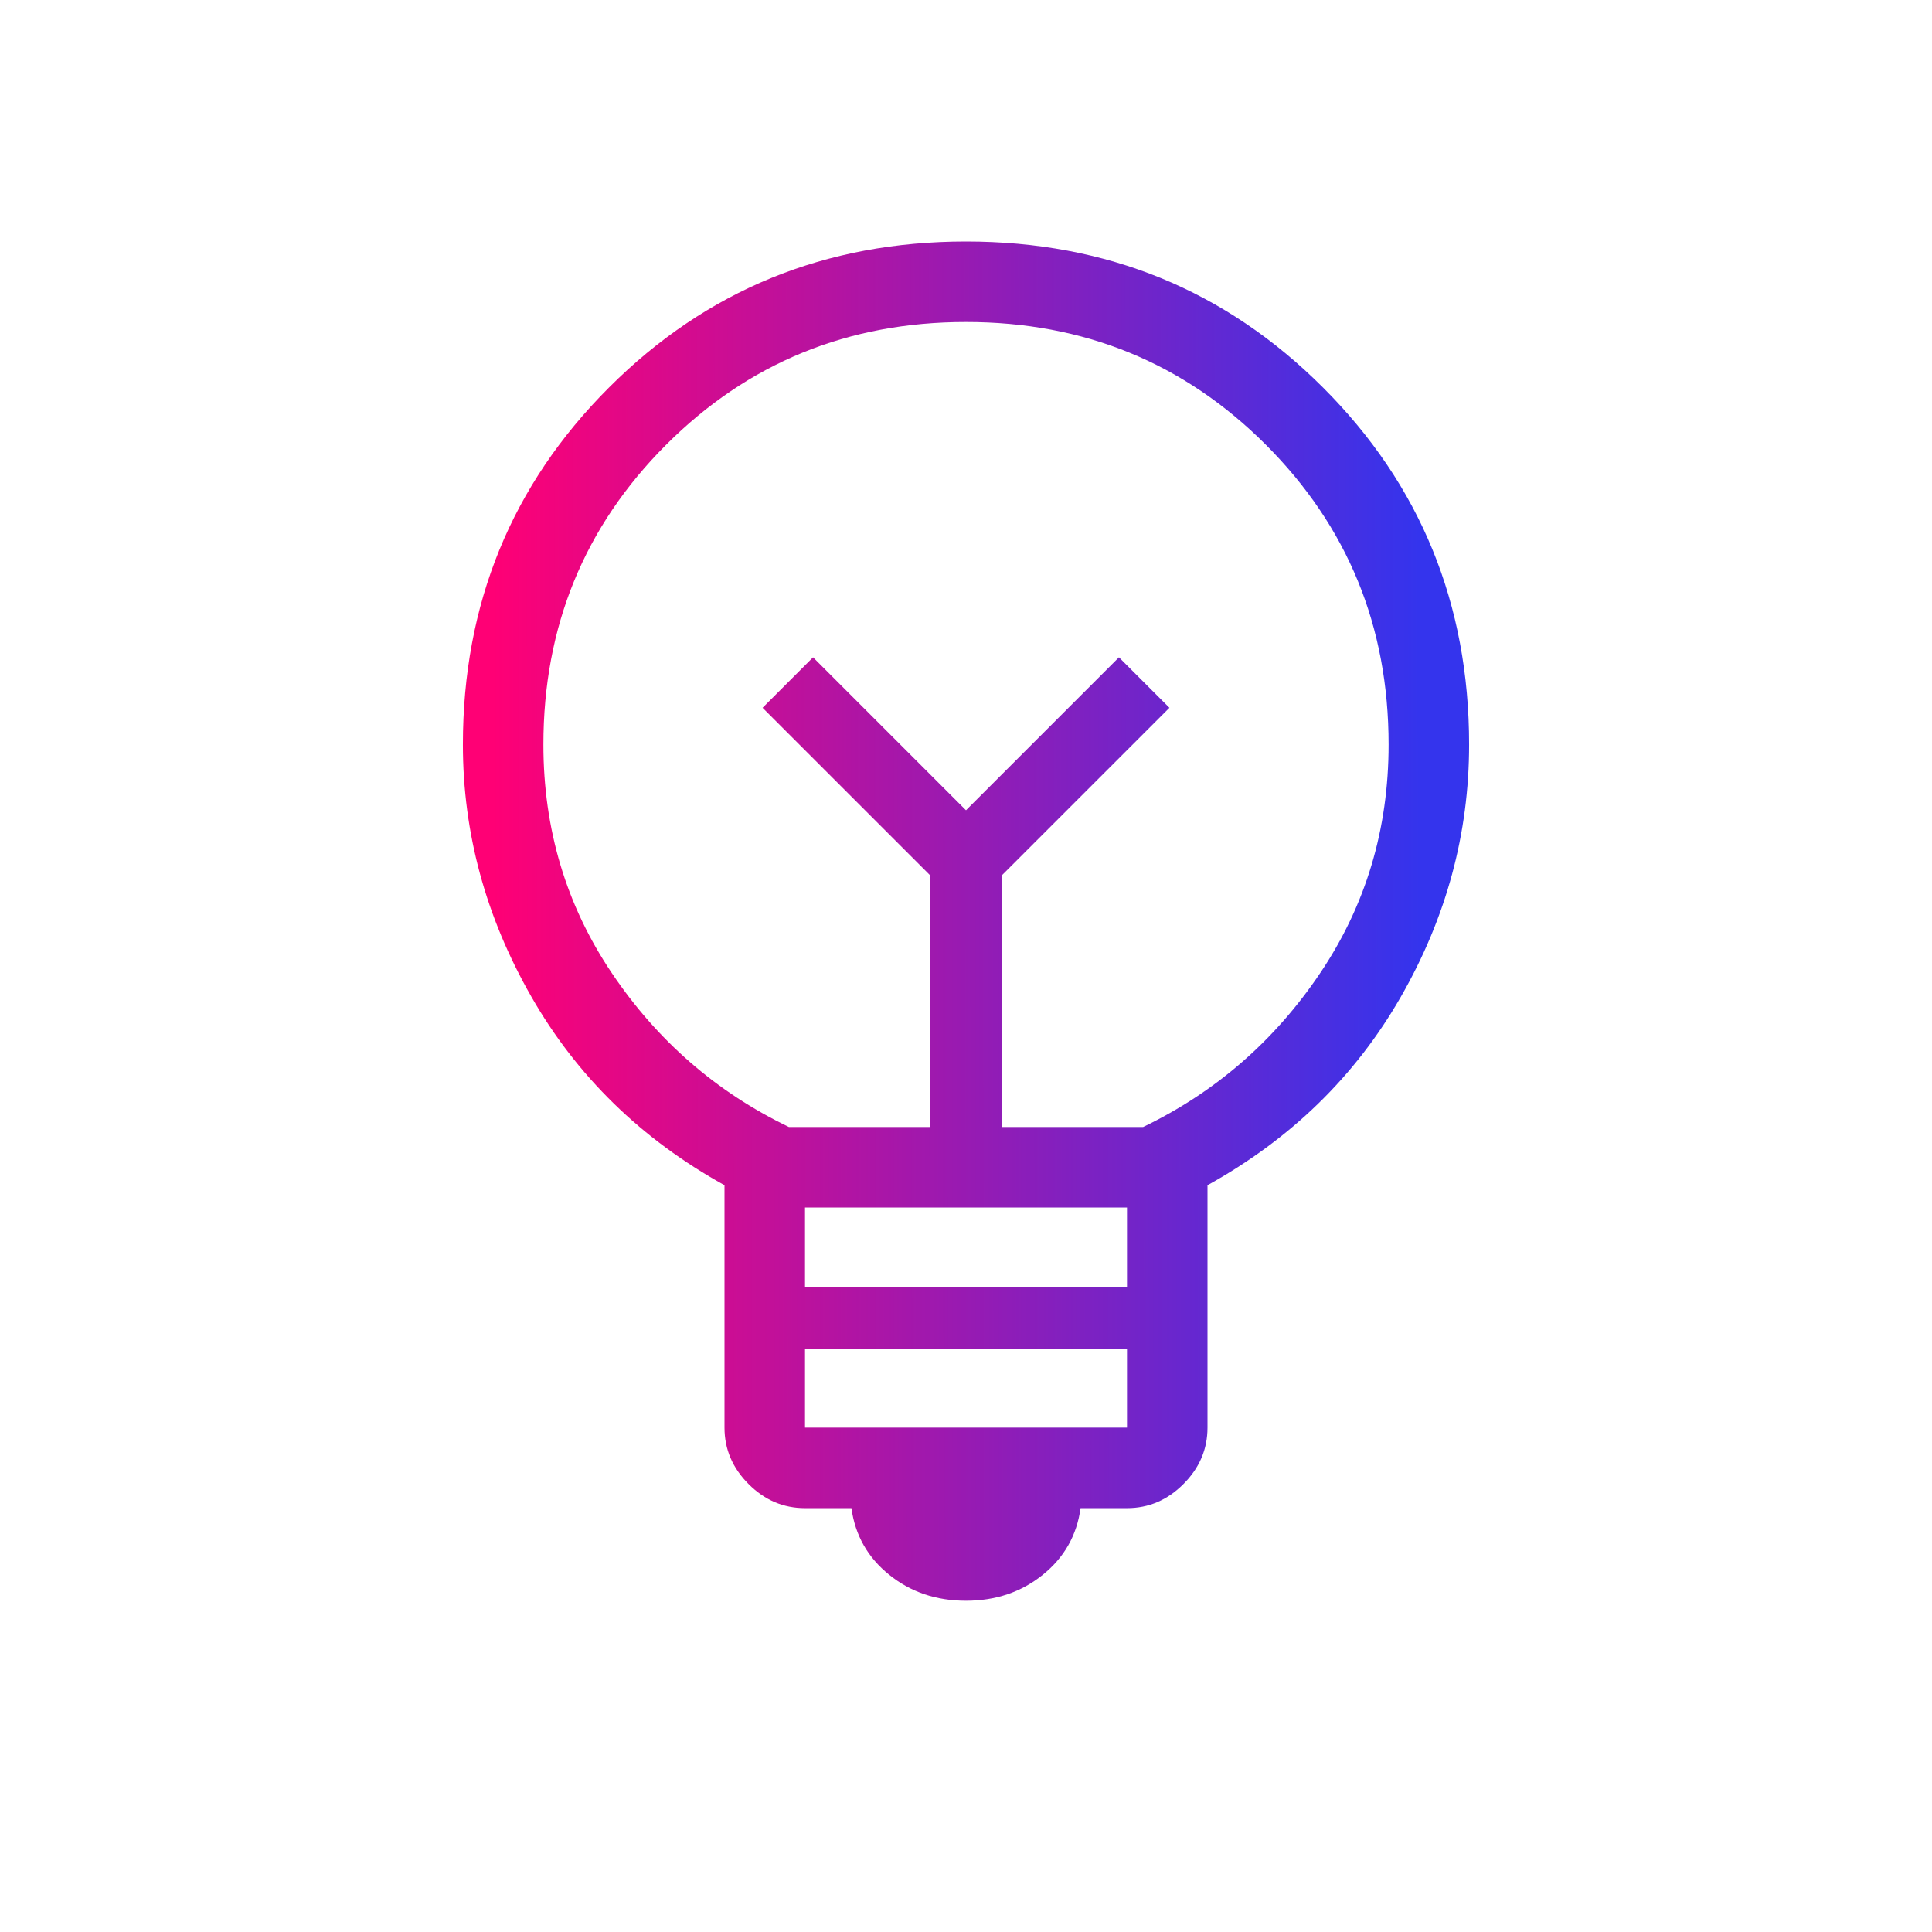 <svg width="54" height="54" viewBox="0 0 54 54" fill="none" xmlns="http://www.w3.org/2000/svg">
<path d="M27 44.741C26.169 44.741 25.454 44.499 24.854 44.016C24.254 43.533 23.902 42.912 23.798 42.153H22.5C21.897 42.153 21.371 41.929 20.923 41.48C20.474 41.031 20.25 40.506 20.25 39.903V33.127C17.922 31.837 16.121 30.079 14.848 27.852C13.574 25.625 12.938 23.279 12.938 20.812C12.938 16.881 14.298 13.554 17.02 10.833C19.741 8.111 23.068 6.75 27 6.75C30.932 6.75 34.258 8.111 36.98 10.833C39.702 13.554 41.062 16.881 41.062 20.812C41.062 23.296 40.426 25.647 39.152 27.865C37.879 30.084 36.078 31.837 33.75 33.127V39.903C33.75 40.506 33.526 41.031 33.077 41.48C32.629 41.929 32.103 42.153 31.5 42.153H30.202C30.098 42.912 29.746 43.533 29.146 44.016C28.546 44.499 27.831 44.741 27 44.741ZM22.5 39.903H31.5V37.705H22.5V39.903ZM22.5 35.974H31.5V33.75H22.5V35.974ZM22.05 31.5H26.005V24.473L21.314 19.783L22.725 18.372L27 22.647L31.275 18.372L32.686 19.783L27.995 24.473V31.5H31.95C33.975 30.525 35.625 29.091 36.9 27.197C38.175 25.303 38.812 23.175 38.812 20.812C38.812 17.512 37.669 14.719 35.381 12.431C33.094 10.144 30.3 9 27 9C23.7 9 20.906 10.144 18.619 12.431C16.331 14.719 15.188 17.512 15.188 20.812C15.188 23.175 15.825 25.303 17.1 27.197C18.375 29.091 20.025 30.525 22.05 31.5Z" fill="url(#paint0_linear_2738_2840)"/>
<defs>
<linearGradient id="paint0_linear_2738_2840" x1="13.787" y1="43.521" x2="39.718" y2="43.492" gradientUnits="userSpaceOnUse">
<stop stop-color="#FF0075"/>
<stop offset="1" stop-color="#3434ED"/>
</linearGradient>
</defs>
</svg>
